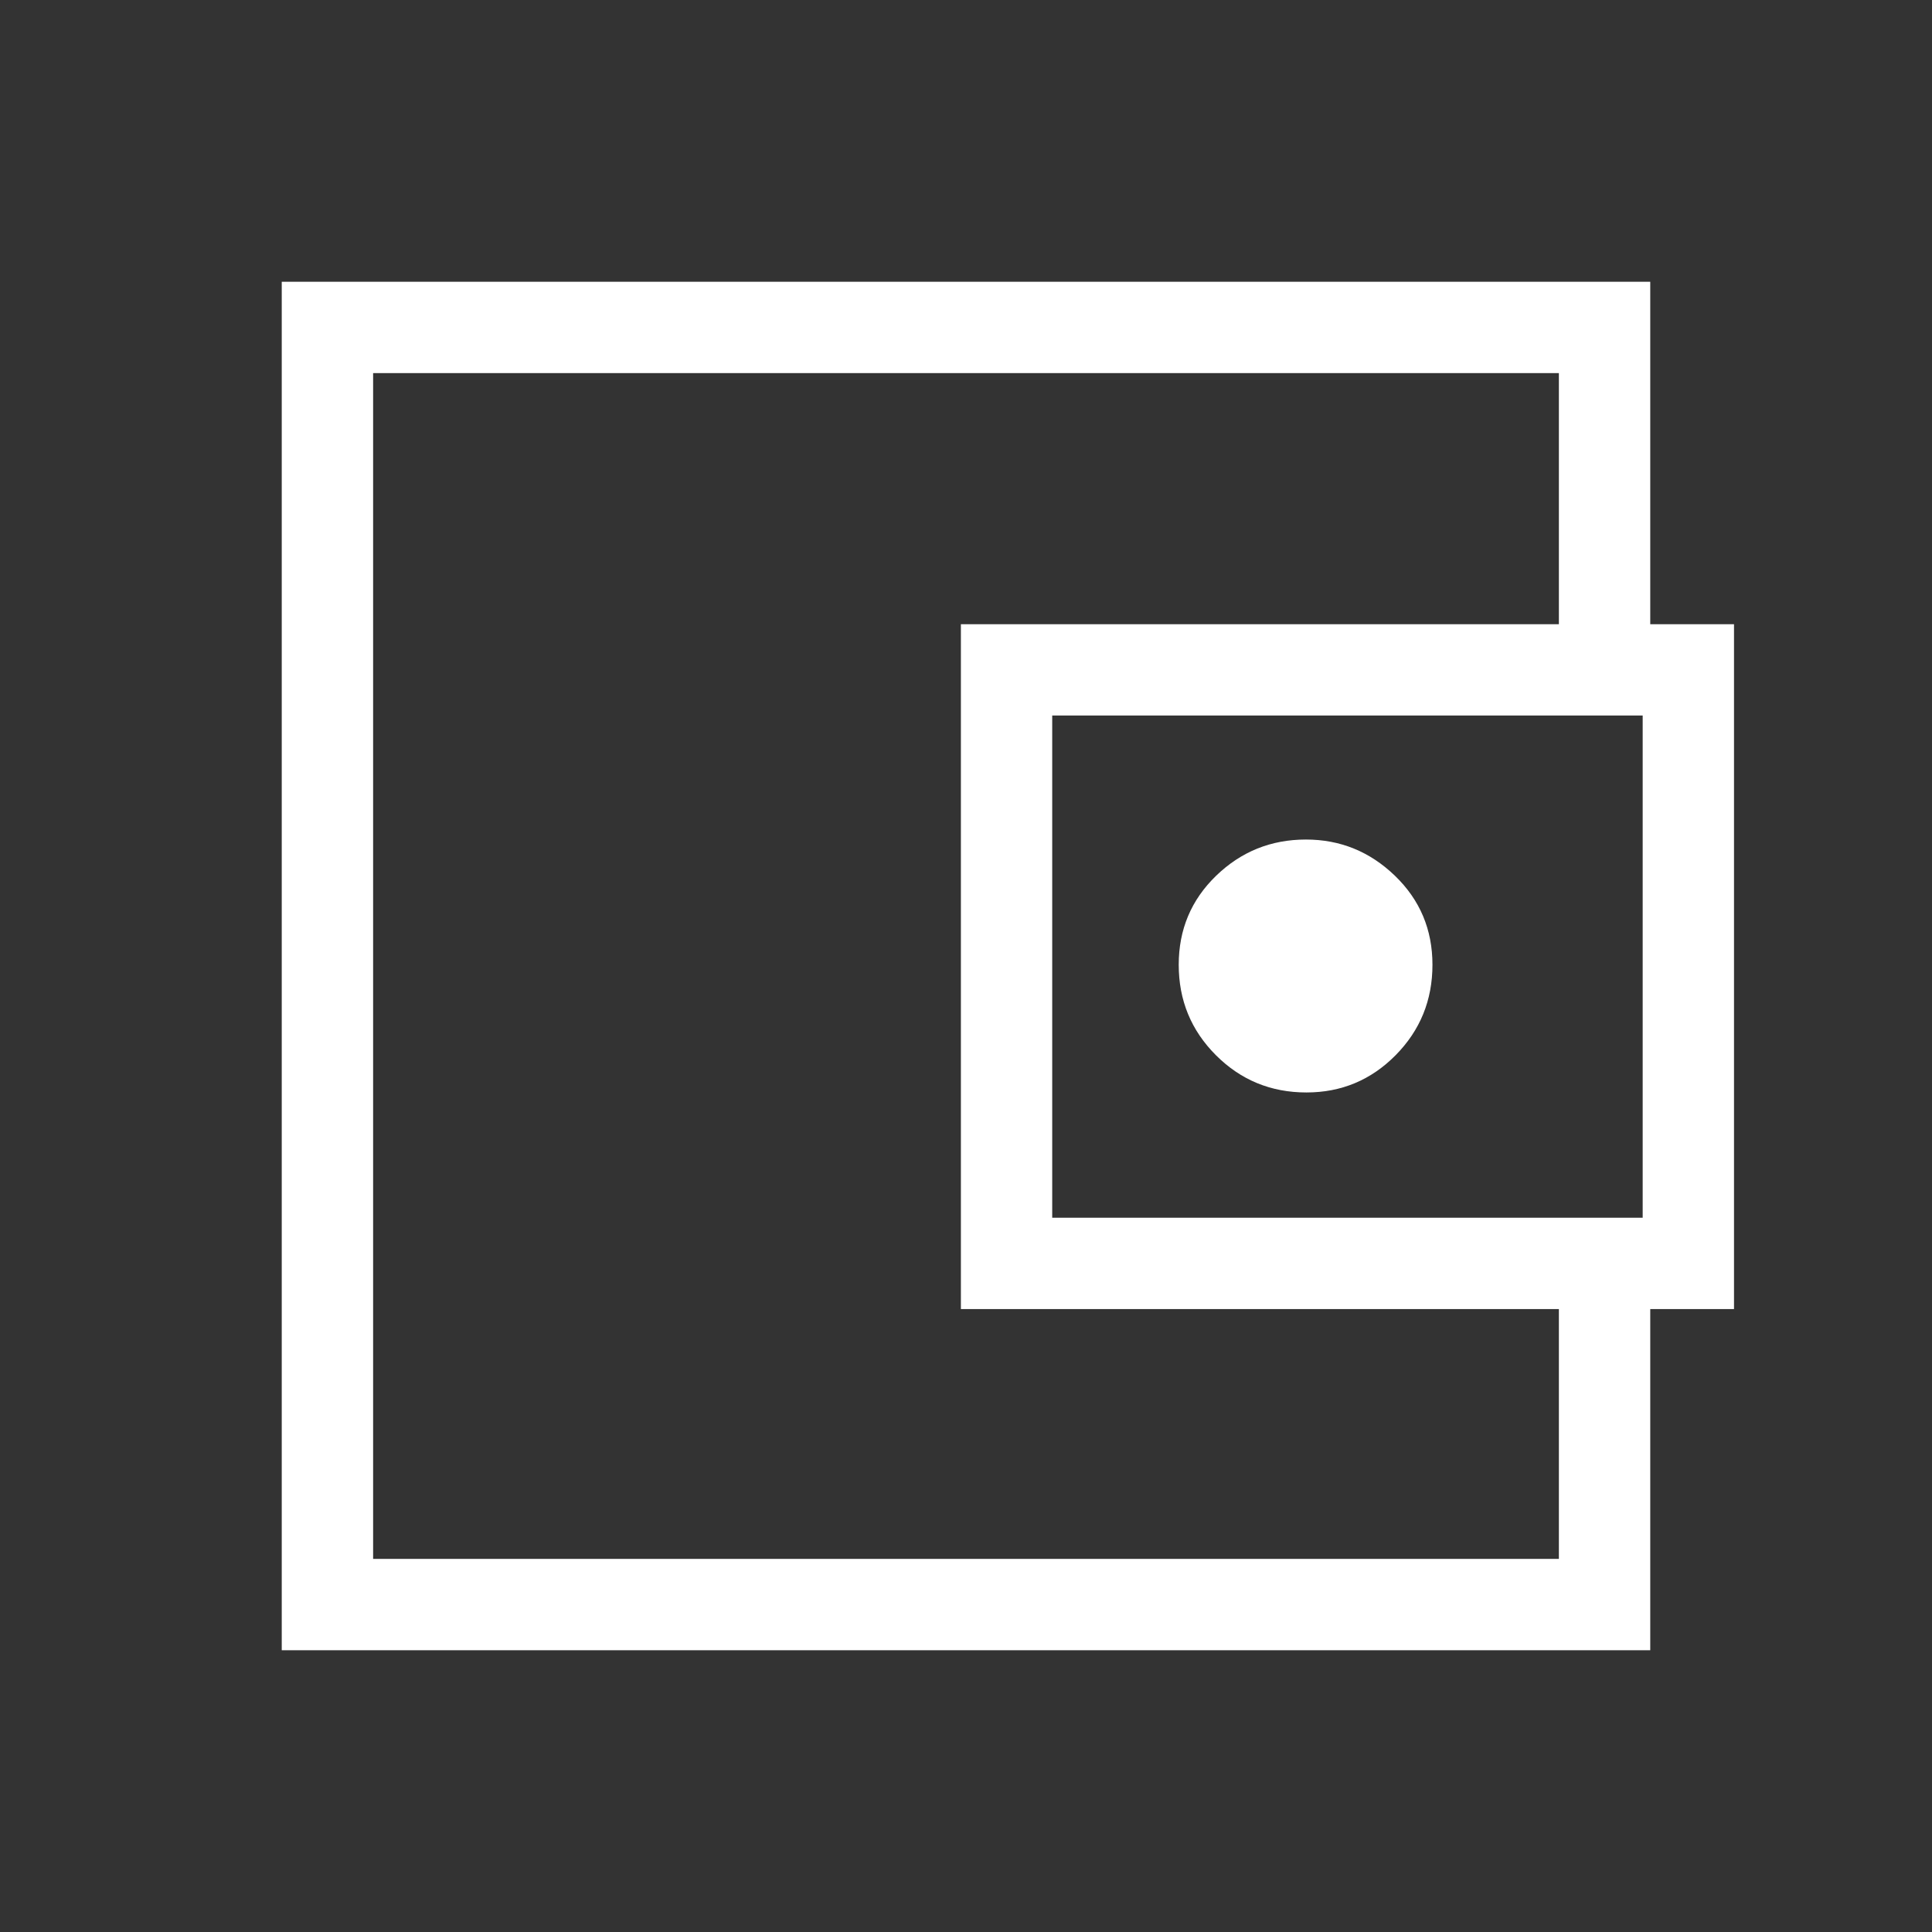 <?xml version="1.0" encoding="UTF-8"?> <svg xmlns="http://www.w3.org/2000/svg" width="48" height="48" viewBox="0 0 48 48" fill="none"><rect x="0" y="0" width="48" height="48" fill="#333333" stroke="none"/><mask id="mask0_114_60" style="mask-type:alpha" maskUnits="userSpaceOnUse" x="0" y="0" width="48" height="48"><rect width="48" height="48" fill="#D9D9D9"></rect></mask><g mask="url(#mask0_114_60)"><path d="M41 16.566H38.73V9.27H9.27V38.73H38.73V31.465H41V41H7V7H41V16.566ZM23.873 32.523V15.508H43.081V32.523H23.873ZM32.458 27.142C33.324 27.142 34.063 26.834 34.673 26.217C35.283 25.6 35.589 24.851 35.589 23.969C35.589 23.094 35.278 22.357 34.656 21.757C34.033 21.157 33.297 20.858 32.446 20.858C31.579 20.858 30.836 21.157 30.215 21.757C29.595 22.357 29.285 23.094 29.285 23.969C29.285 24.851 29.593 25.6 30.21 26.217C30.827 26.834 31.576 27.142 32.458 27.142ZM40.812 30.254V17.777H26.142V30.254H40.812Z" fill="white"></path></g></svg> 